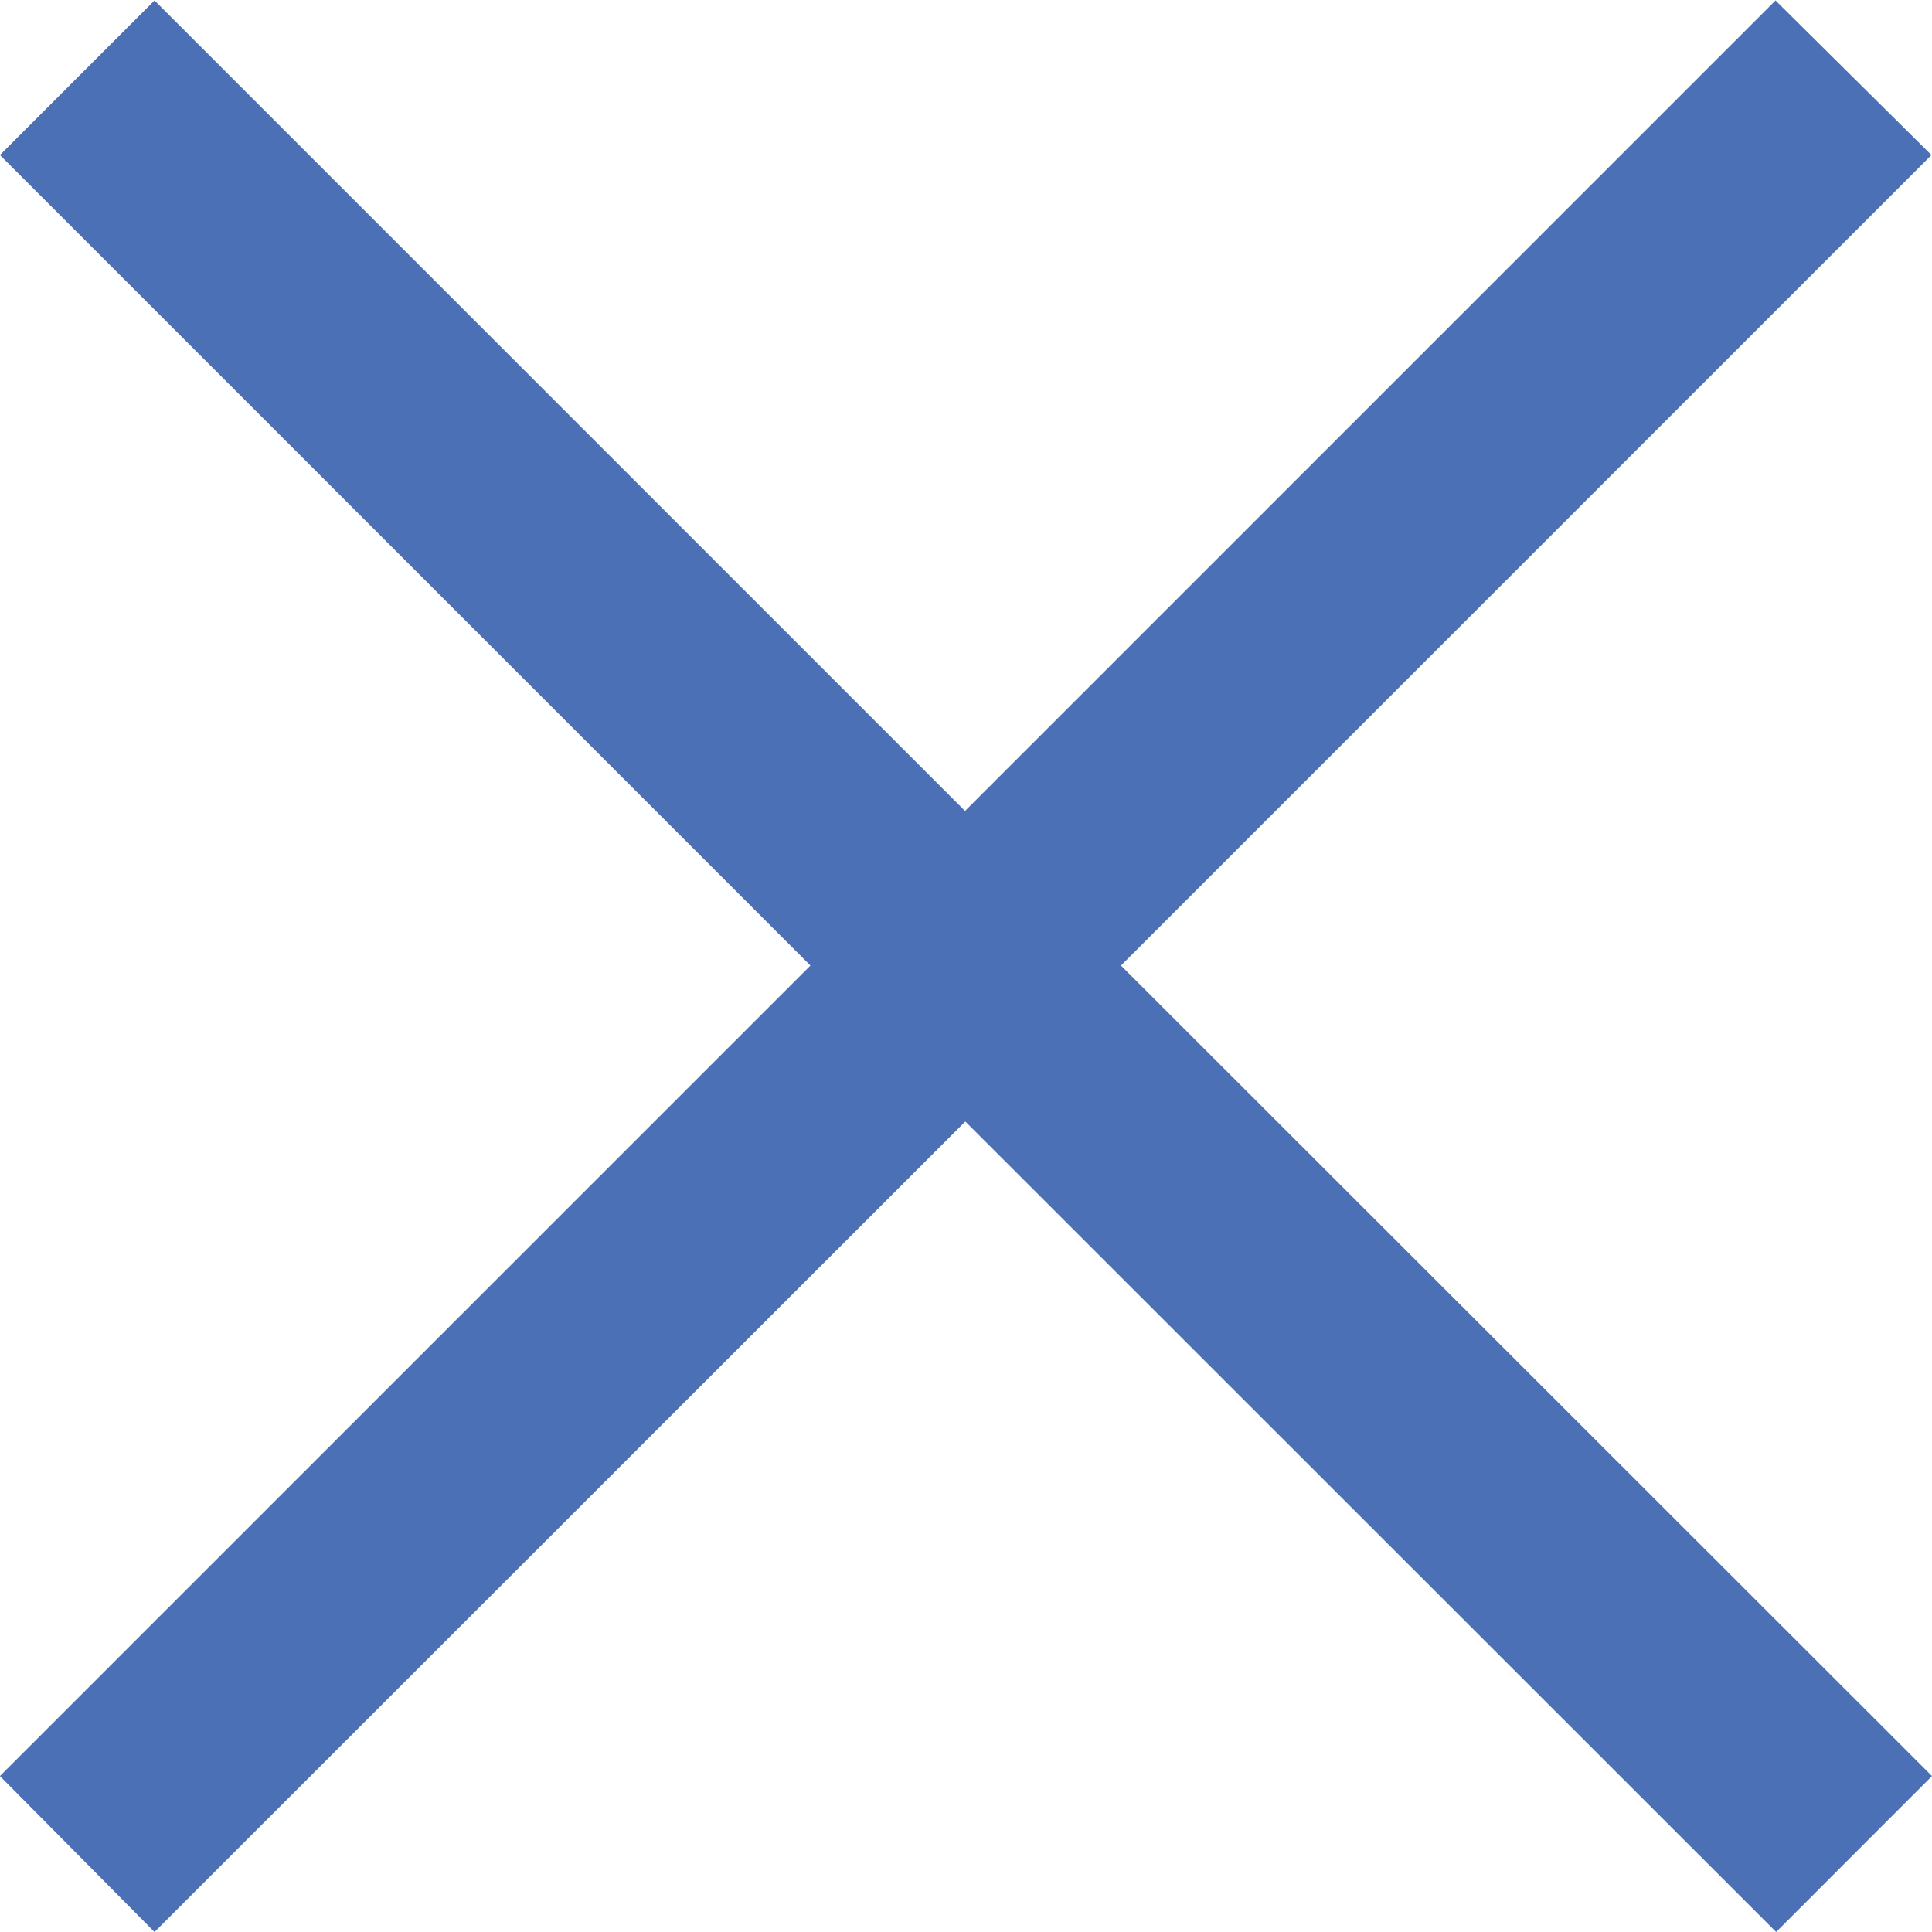 <svg xmlns="http://www.w3.org/2000/svg" width="25.744" height="25.744" viewBox="0 0 25.744 25.744"><path data-name="パス 86" d="M25.744 23.666l-2.077 2.078-10.804-10.8-10.804 10.8-2.06-2.078 10.8-10.8-10.8-10.8 2.06-2.06 10.8 10.8 10.8-10.8 2.078 2.06-10.8 10.8z" fill="#4b70b5"/></svg>